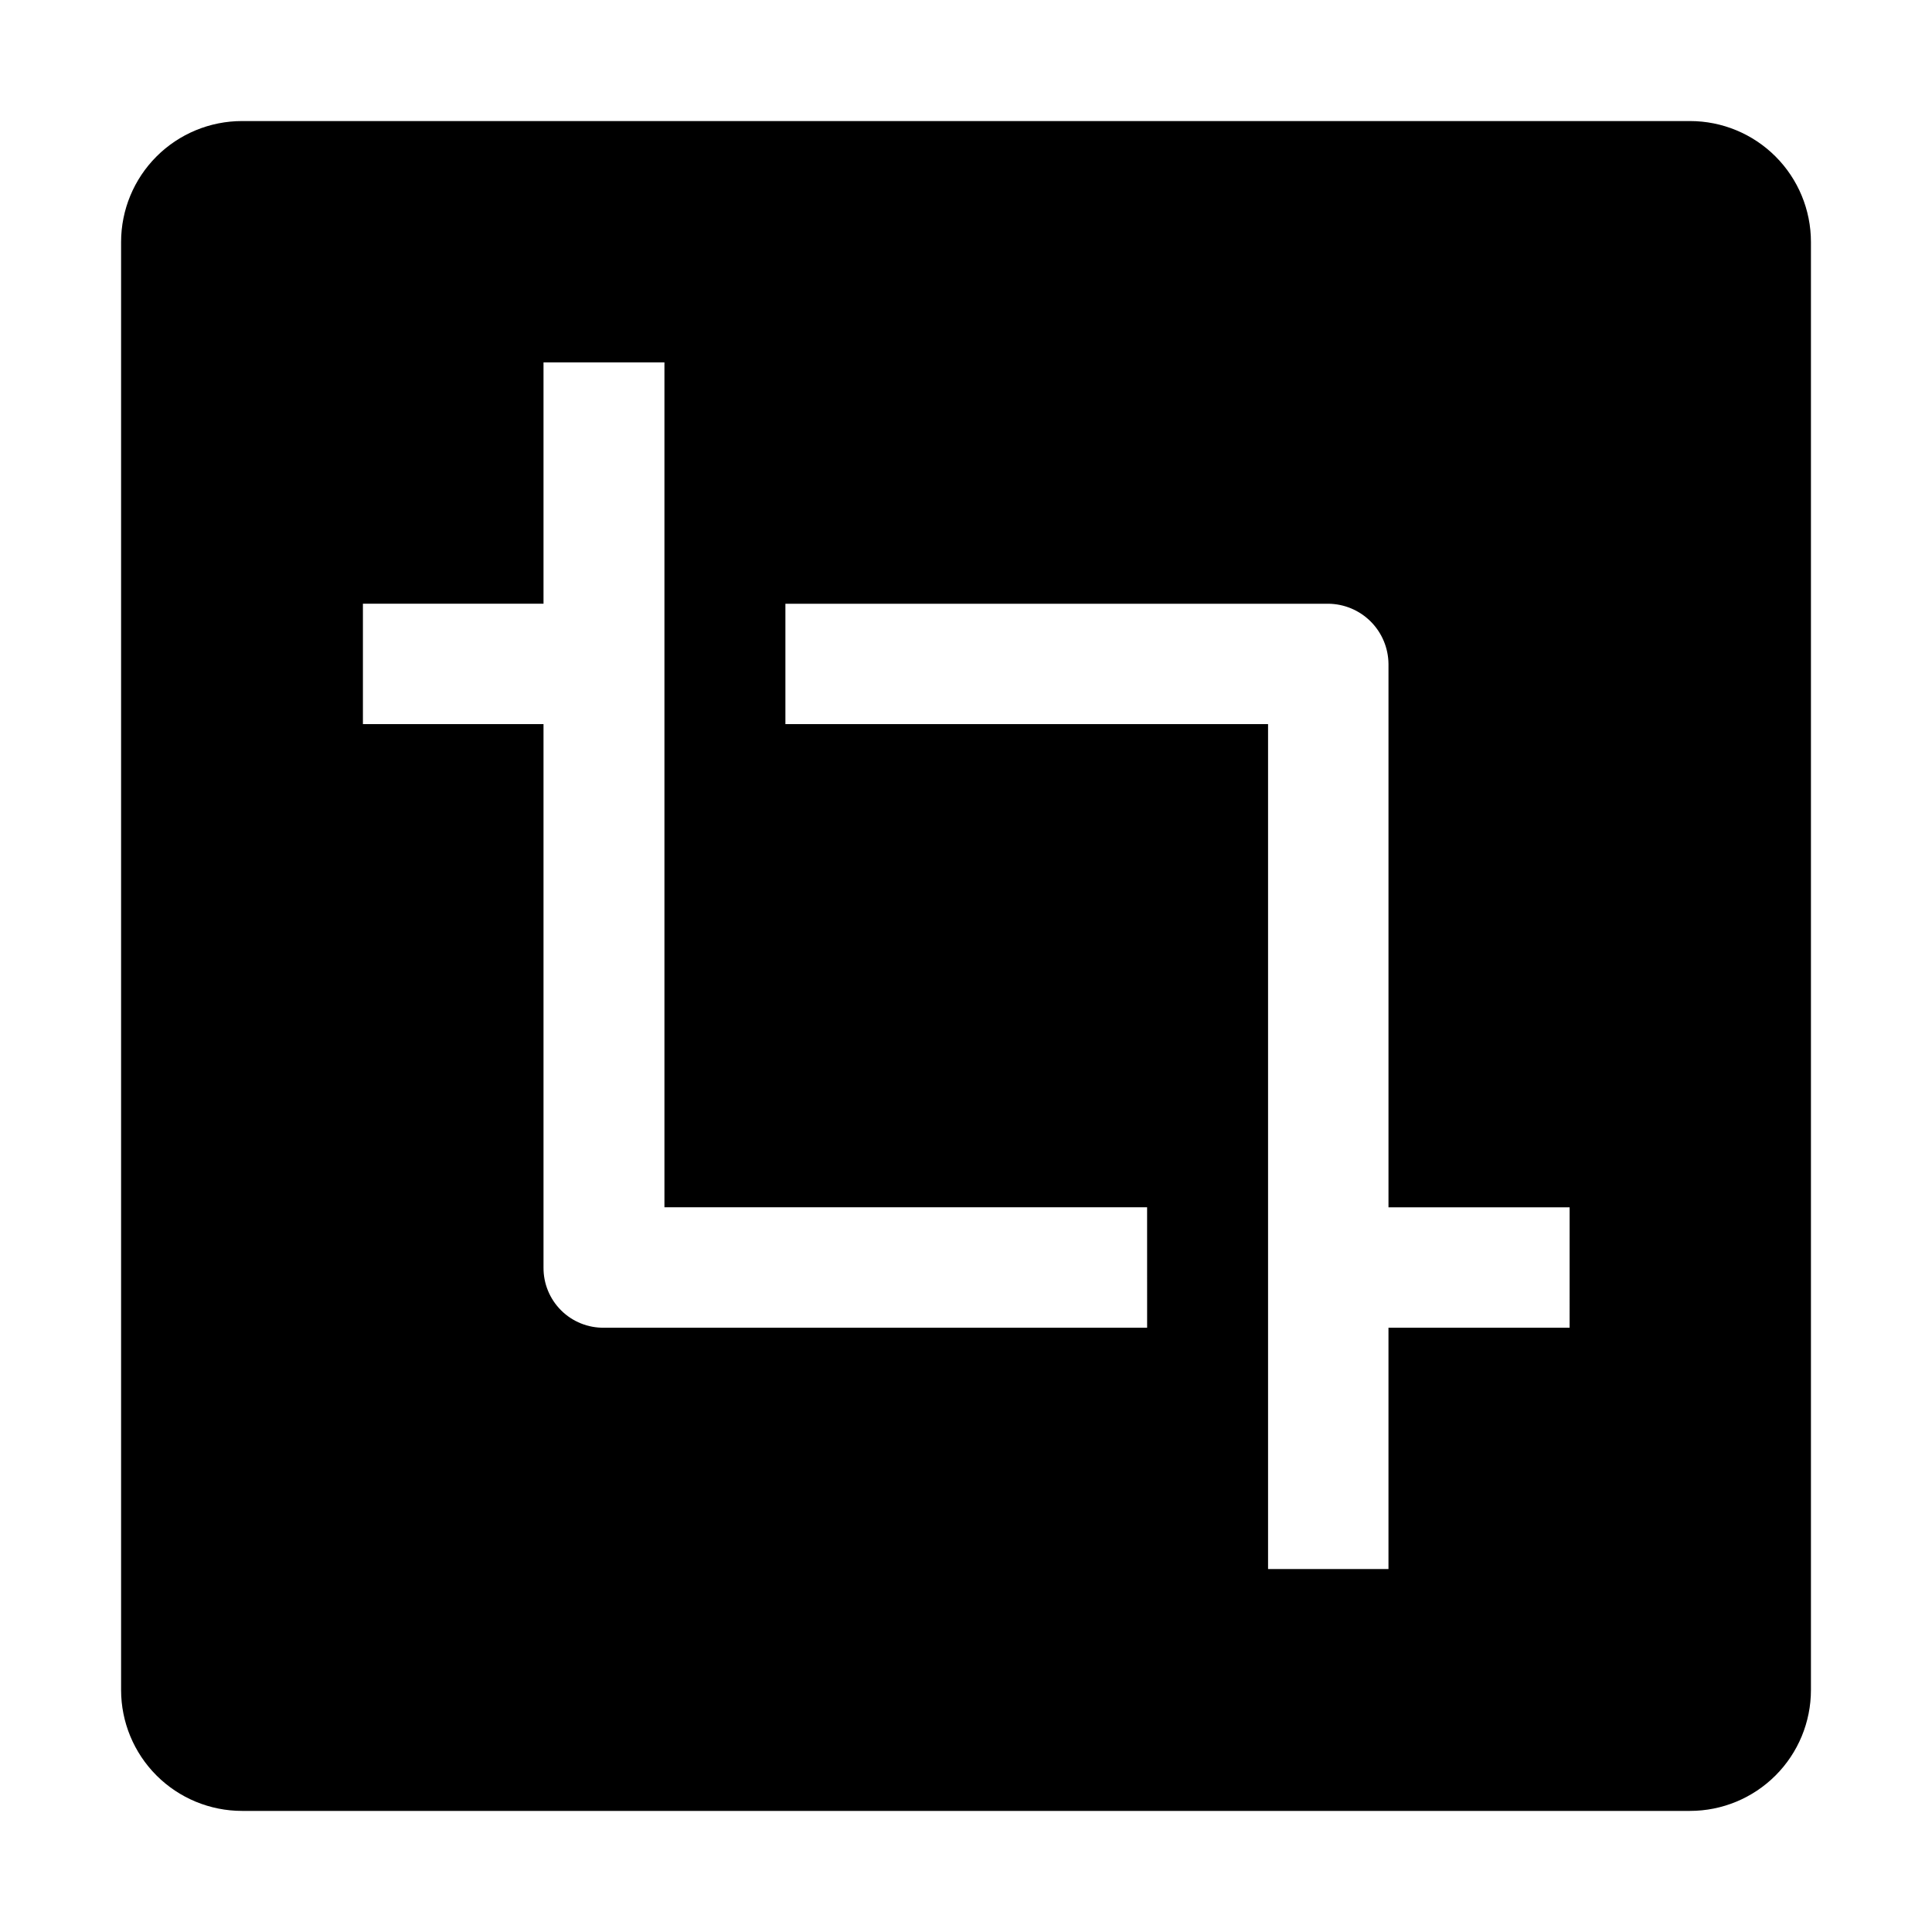 <?xml version="1.0" encoding="UTF-8"?>
<!-- Uploaded to: ICON Repo, www.svgrepo.com, Generator: ICON Repo Mixer Tools -->
<svg fill="#000000" width="800px" height="800px" version="1.1" viewBox="144 144 512 512" xmlns="http://www.w3.org/2000/svg">
 <path d="m591.87 176.08h-383.73c-8.5 0-16.652 3.379-22.664 9.387-6.008 6.012-9.387 14.164-9.387 22.664v383.73c0 8.5 3.379 16.648 9.387 22.66 6.012 6.012 14.164 9.387 22.664 9.387h383.73c8.5 0 16.648-3.375 22.66-9.387 6.012-6.012 9.387-14.16 9.387-22.66v-383.73c0-8.5-3.375-16.652-9.387-22.664-6.012-6.008-14.16-9.387-22.66-9.387zm-143.87 319.78h-143.87c-4.266 0.074-8.383-1.578-11.41-4.582-3.031-3.004-4.719-7.106-4.684-11.371v-144.01h-47.859v-31.906h47.859v-63.957h32.047v223.91h127.91zm111.96 0h-48v63.957l-31.91-0.004v-223.91h-127.91v-31.906h143.87c4.219 0.035 8.254 1.727 11.238 4.711 2.984 2.984 4.676 7.023 4.715 11.242v144h48z" fill-rule="evenodd"/>
</svg>